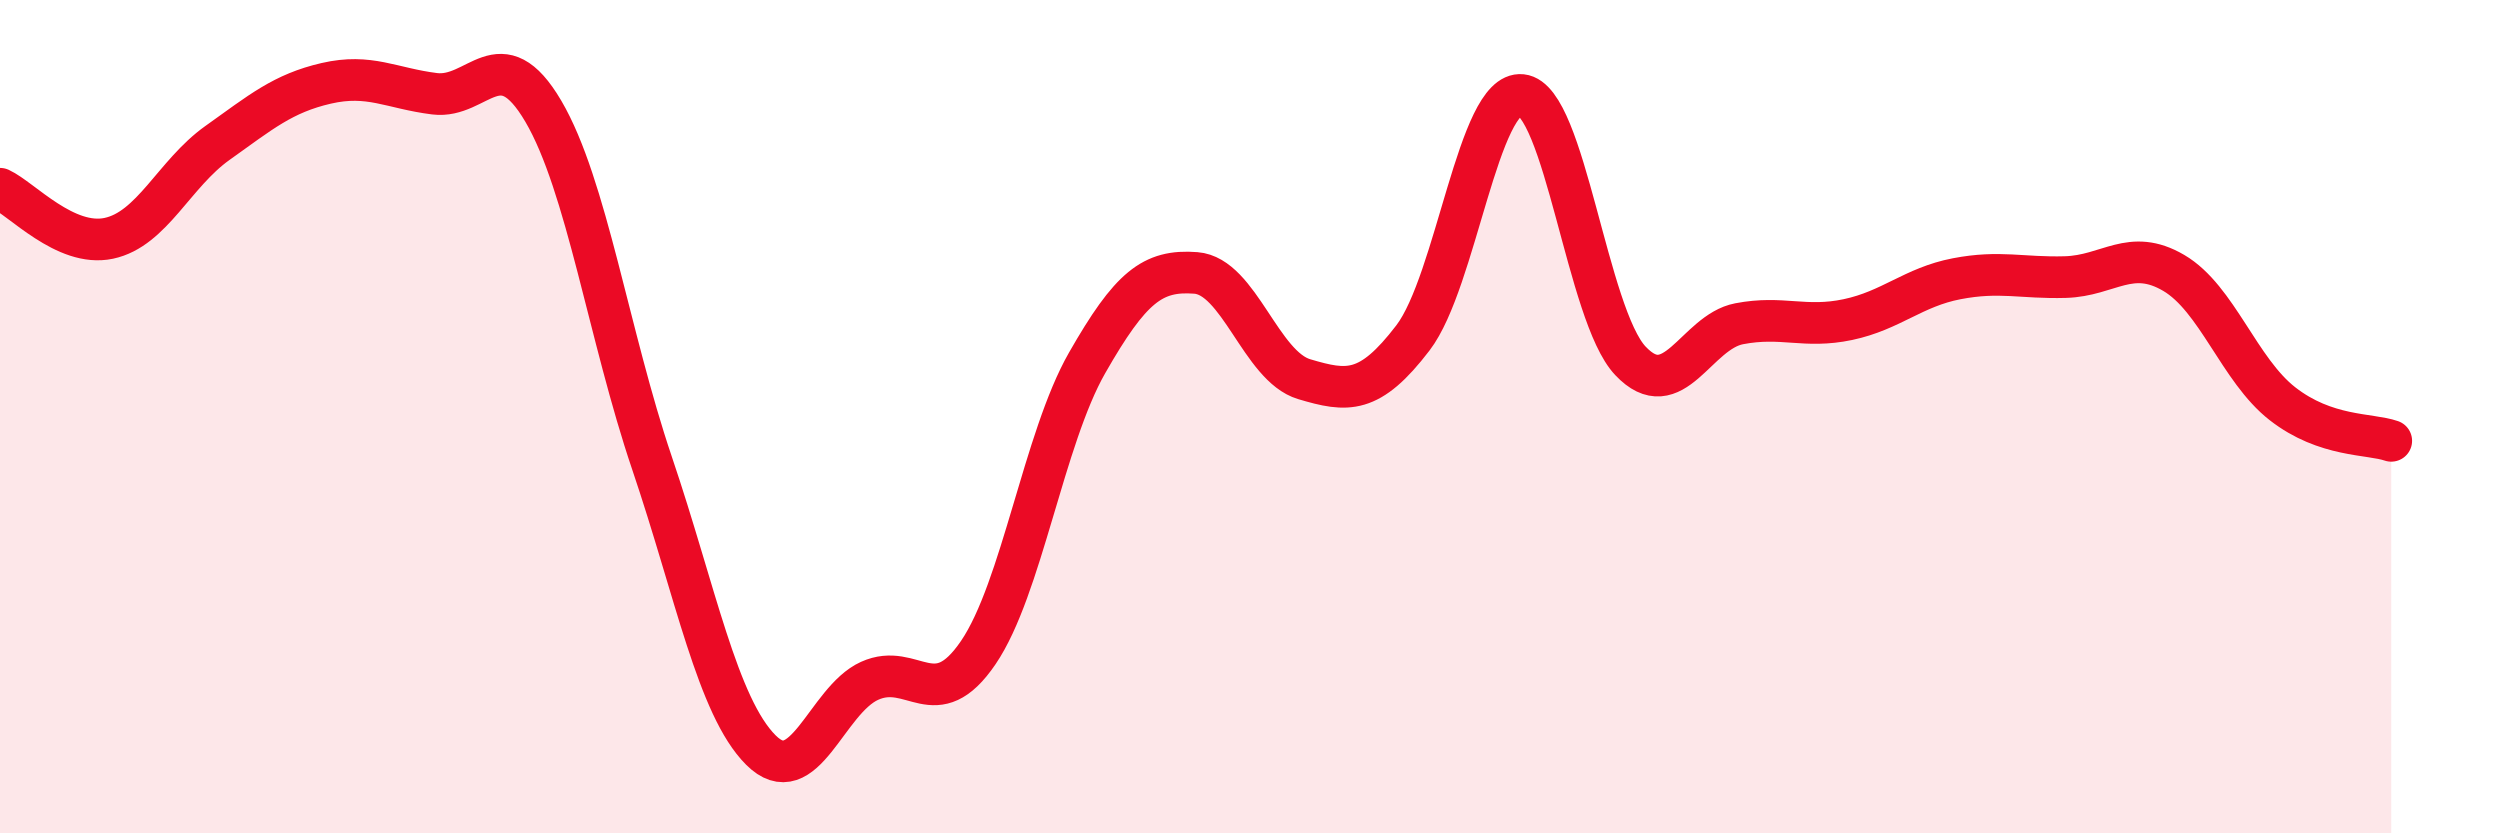 
    <svg width="60" height="20" viewBox="0 0 60 20" xmlns="http://www.w3.org/2000/svg">
      <path
        d="M 0,4.53 C 0.52,4.77 1.57,5.94 2.61,5.72 C 3.65,5.5 4.18,4.17 5.22,3.43 C 6.26,2.69 6.79,2.24 7.83,2 C 8.87,1.76 9.39,2.12 10.43,2.25 C 11.47,2.38 12,0.9 13.04,2.67 C 14.08,4.44 14.61,8.05 15.65,11.12 C 16.69,14.19 17.22,16.96 18.26,18 C 19.3,19.04 19.83,16.81 20.87,16.34 C 21.91,15.87 22.44,17.19 23.48,15.66 C 24.52,14.13 25.05,10.53 26.09,8.71 C 27.13,6.89 27.66,6.47 28.7,6.55 C 29.74,6.63 30.26,8.79 31.3,9.1 C 32.34,9.41 32.87,9.47 33.91,8.11 C 34.95,6.75 35.48,2.17 36.52,2.28 C 37.56,2.39 38.09,7.56 39.13,8.66 C 40.17,9.76 40.7,7.97 41.74,7.77 C 42.78,7.57 43.31,7.89 44.35,7.67 C 45.39,7.45 45.92,6.89 46.96,6.69 C 48,6.49 48.53,6.68 49.57,6.65 C 50.61,6.62 51.13,5.94 52.17,6.55 C 53.21,7.16 53.74,8.88 54.78,9.69 C 55.82,10.5 56.87,10.4 57.39,10.58L57.39 20L0 20Z"
        fill="#EB0A25"
        opacity="0.1"
        stroke-linecap="round"
        stroke-linejoin="round"
      />
      <path
        d="M 0,4.53 C 0.52,4.77 1.57,5.94 2.61,5.72 C 3.65,5.5 4.18,4.17 5.22,3.43 C 6.26,2.69 6.79,2.24 7.83,2 C 8.87,1.76 9.39,2.12 10.43,2.25 C 11.47,2.38 12,0.9 13.04,2.67 C 14.08,4.44 14.61,8.05 15.65,11.12 C 16.69,14.19 17.22,16.96 18.26,18 C 19.3,19.04 19.83,16.81 20.87,16.34 C 21.91,15.87 22.44,17.19 23.48,15.66 C 24.52,14.13 25.05,10.53 26.09,8.71 C 27.13,6.89 27.66,6.47 28.7,6.55 C 29.74,6.63 30.26,8.79 31.3,9.1 C 32.34,9.41 32.87,9.47 33.91,8.11 C 34.95,6.75 35.48,2.17 36.52,2.28 C 37.56,2.39 38.09,7.56 39.13,8.66 C 40.17,9.76 40.7,7.97 41.74,7.77 C 42.78,7.57 43.31,7.89 44.35,7.67 C 45.39,7.45 45.92,6.89 46.96,6.69 C 48,6.49 48.53,6.68 49.57,6.65 C 50.61,6.62 51.13,5.94 52.17,6.55 C 53.21,7.16 53.74,8.88 54.78,9.69 C 55.82,10.5 56.87,10.4 57.39,10.58"
        stroke="#EB0A25"
        stroke-width="1"
        fill="none"
        stroke-linecap="round"
        stroke-linejoin="round"
      />
    </svg>
  